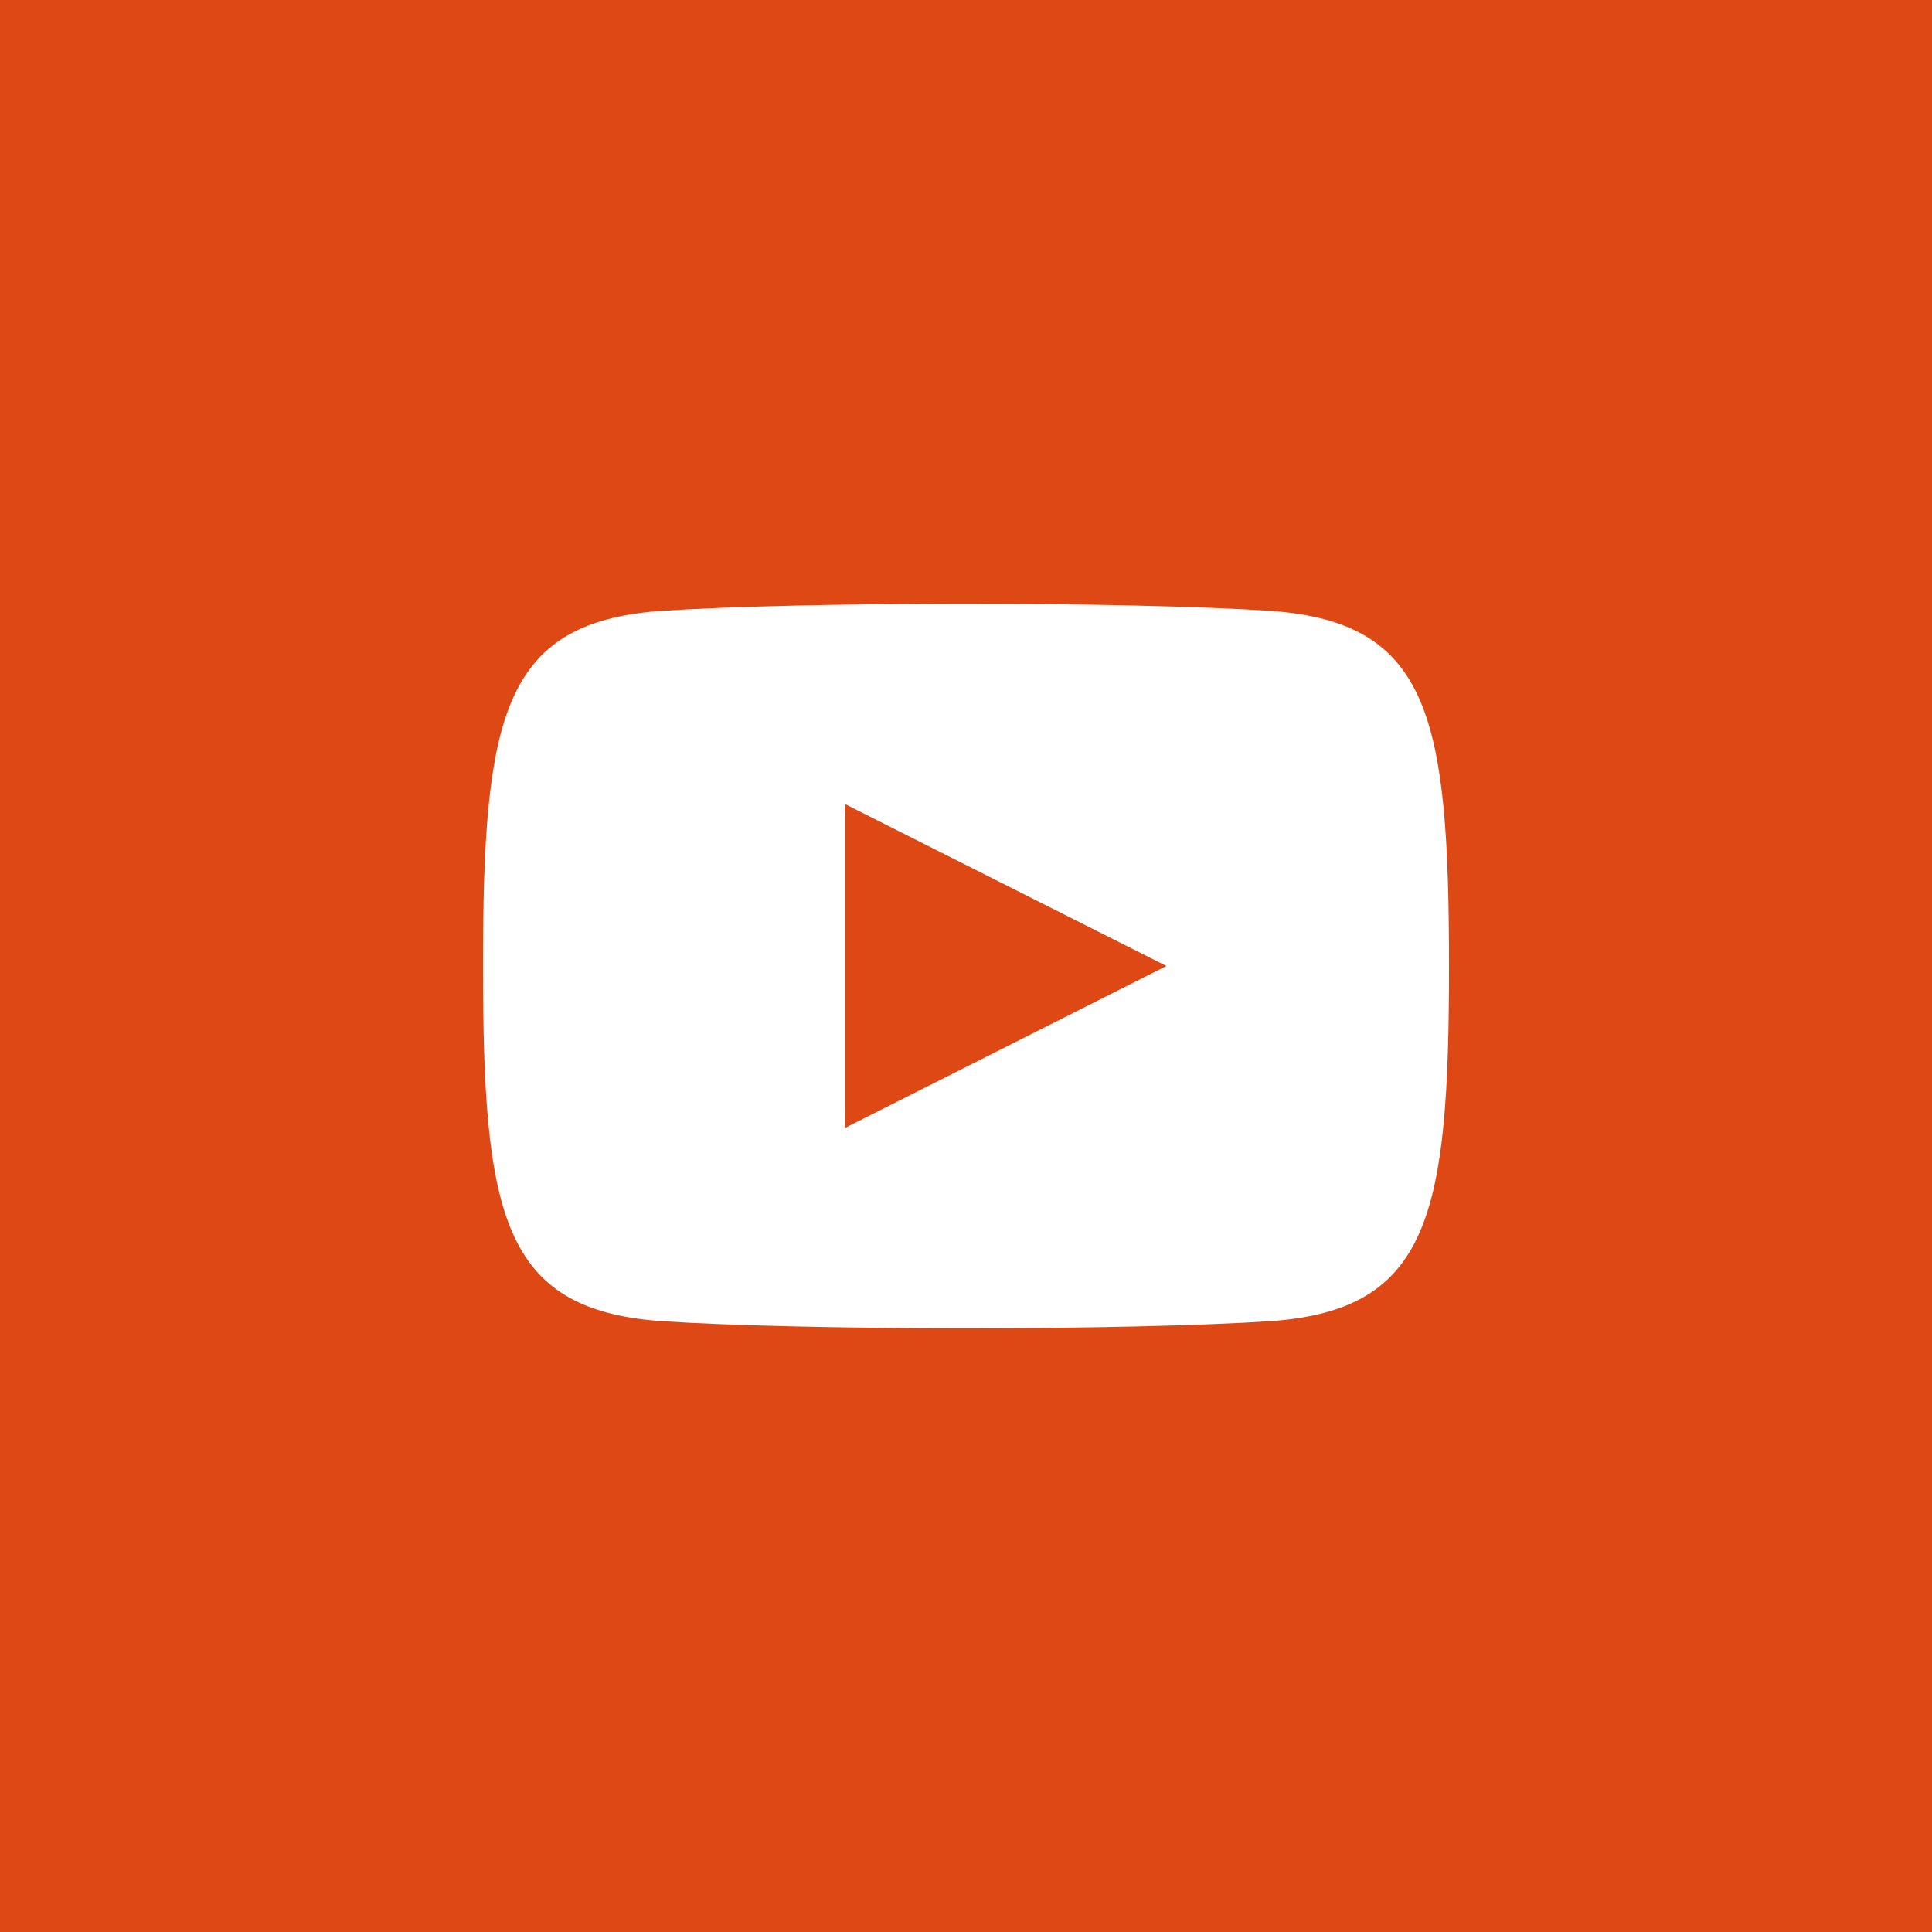 <svg xmlns="http://www.w3.org/2000/svg" viewBox="0 0 80 80"><style>.st0{fill:#dd4814}.st1{fill:#fff}</style><path class="st0" d="M0 0h80v80H0z" id="BACKGROUND"/><g id="Layer_2"><path id="youtube-6" class="st1" d="M52.7 25.3c-6-.4-19.4-.4-25.4 0-6.5.5-7.3 4.4-7.3 14.7 0 10.3.8 14.2 7.3 14.7 6 .4 19.4.4 25.4 0 6.5-.5 7.3-4.4 7.3-14.7 0-10.3-.8-14.2-7.3-14.7zM35 46.7V33.3L48.3 40 35 46.7z"/></g></svg>
